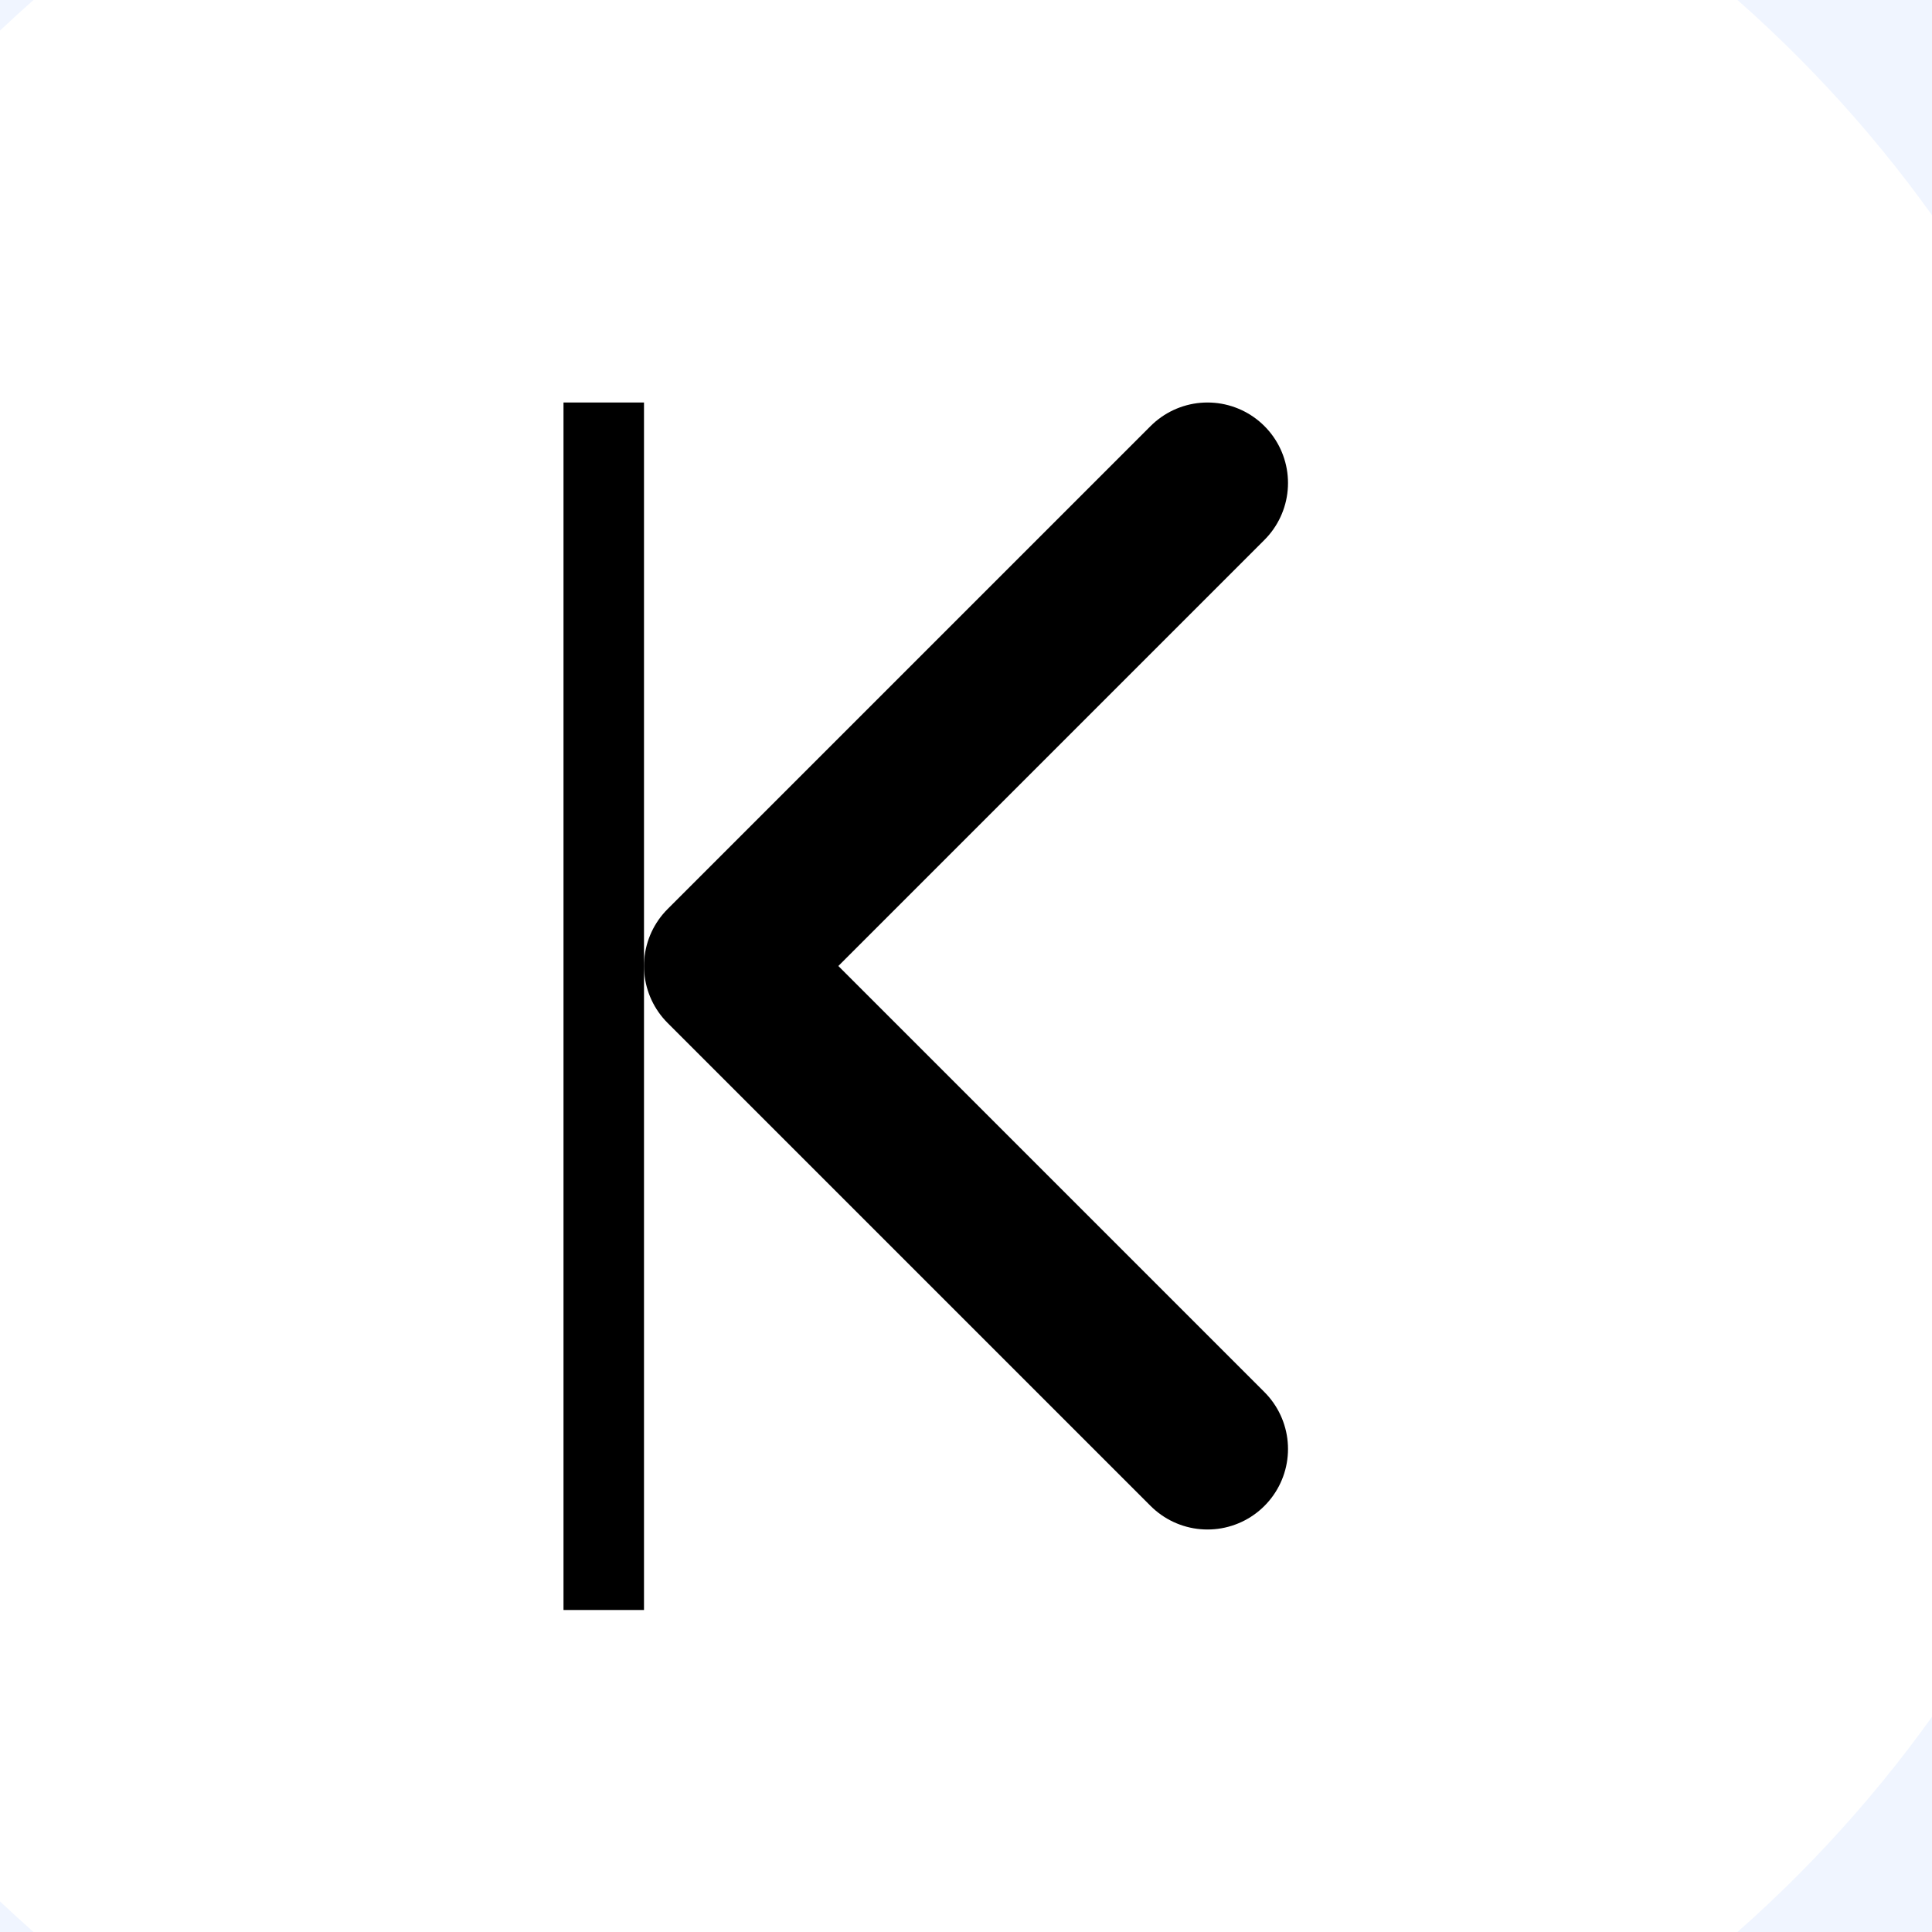 <svg width="24" height="24" viewBox="0 0 24 24" fill="none" xmlns="http://www.w3.org/2000/svg">
<rect width="24" height="24" fill="#E5E5E5"/>
<g clip-path="url(#clip0_97_11)">
<rect width="1440" height="993" transform="translate(-724 -889)" fill="#F0F5FF"/>
<circle cx="11" cy="12" r="16" fill="white"/>
<path d="M15 18L9 12L15 6" stroke="black" stroke-width="2" stroke-linecap="round" stroke-linejoin="round"/>
<line x1="7.5" y1="5" x2="7.5" y2="20" stroke="black"/>
</g>
<defs>
<clipPath id="clip0_97_11">
<rect width="1440" height="993" fill="white" transform="translate(-724 -889)"/>
</clipPath>
</defs>
</svg>
